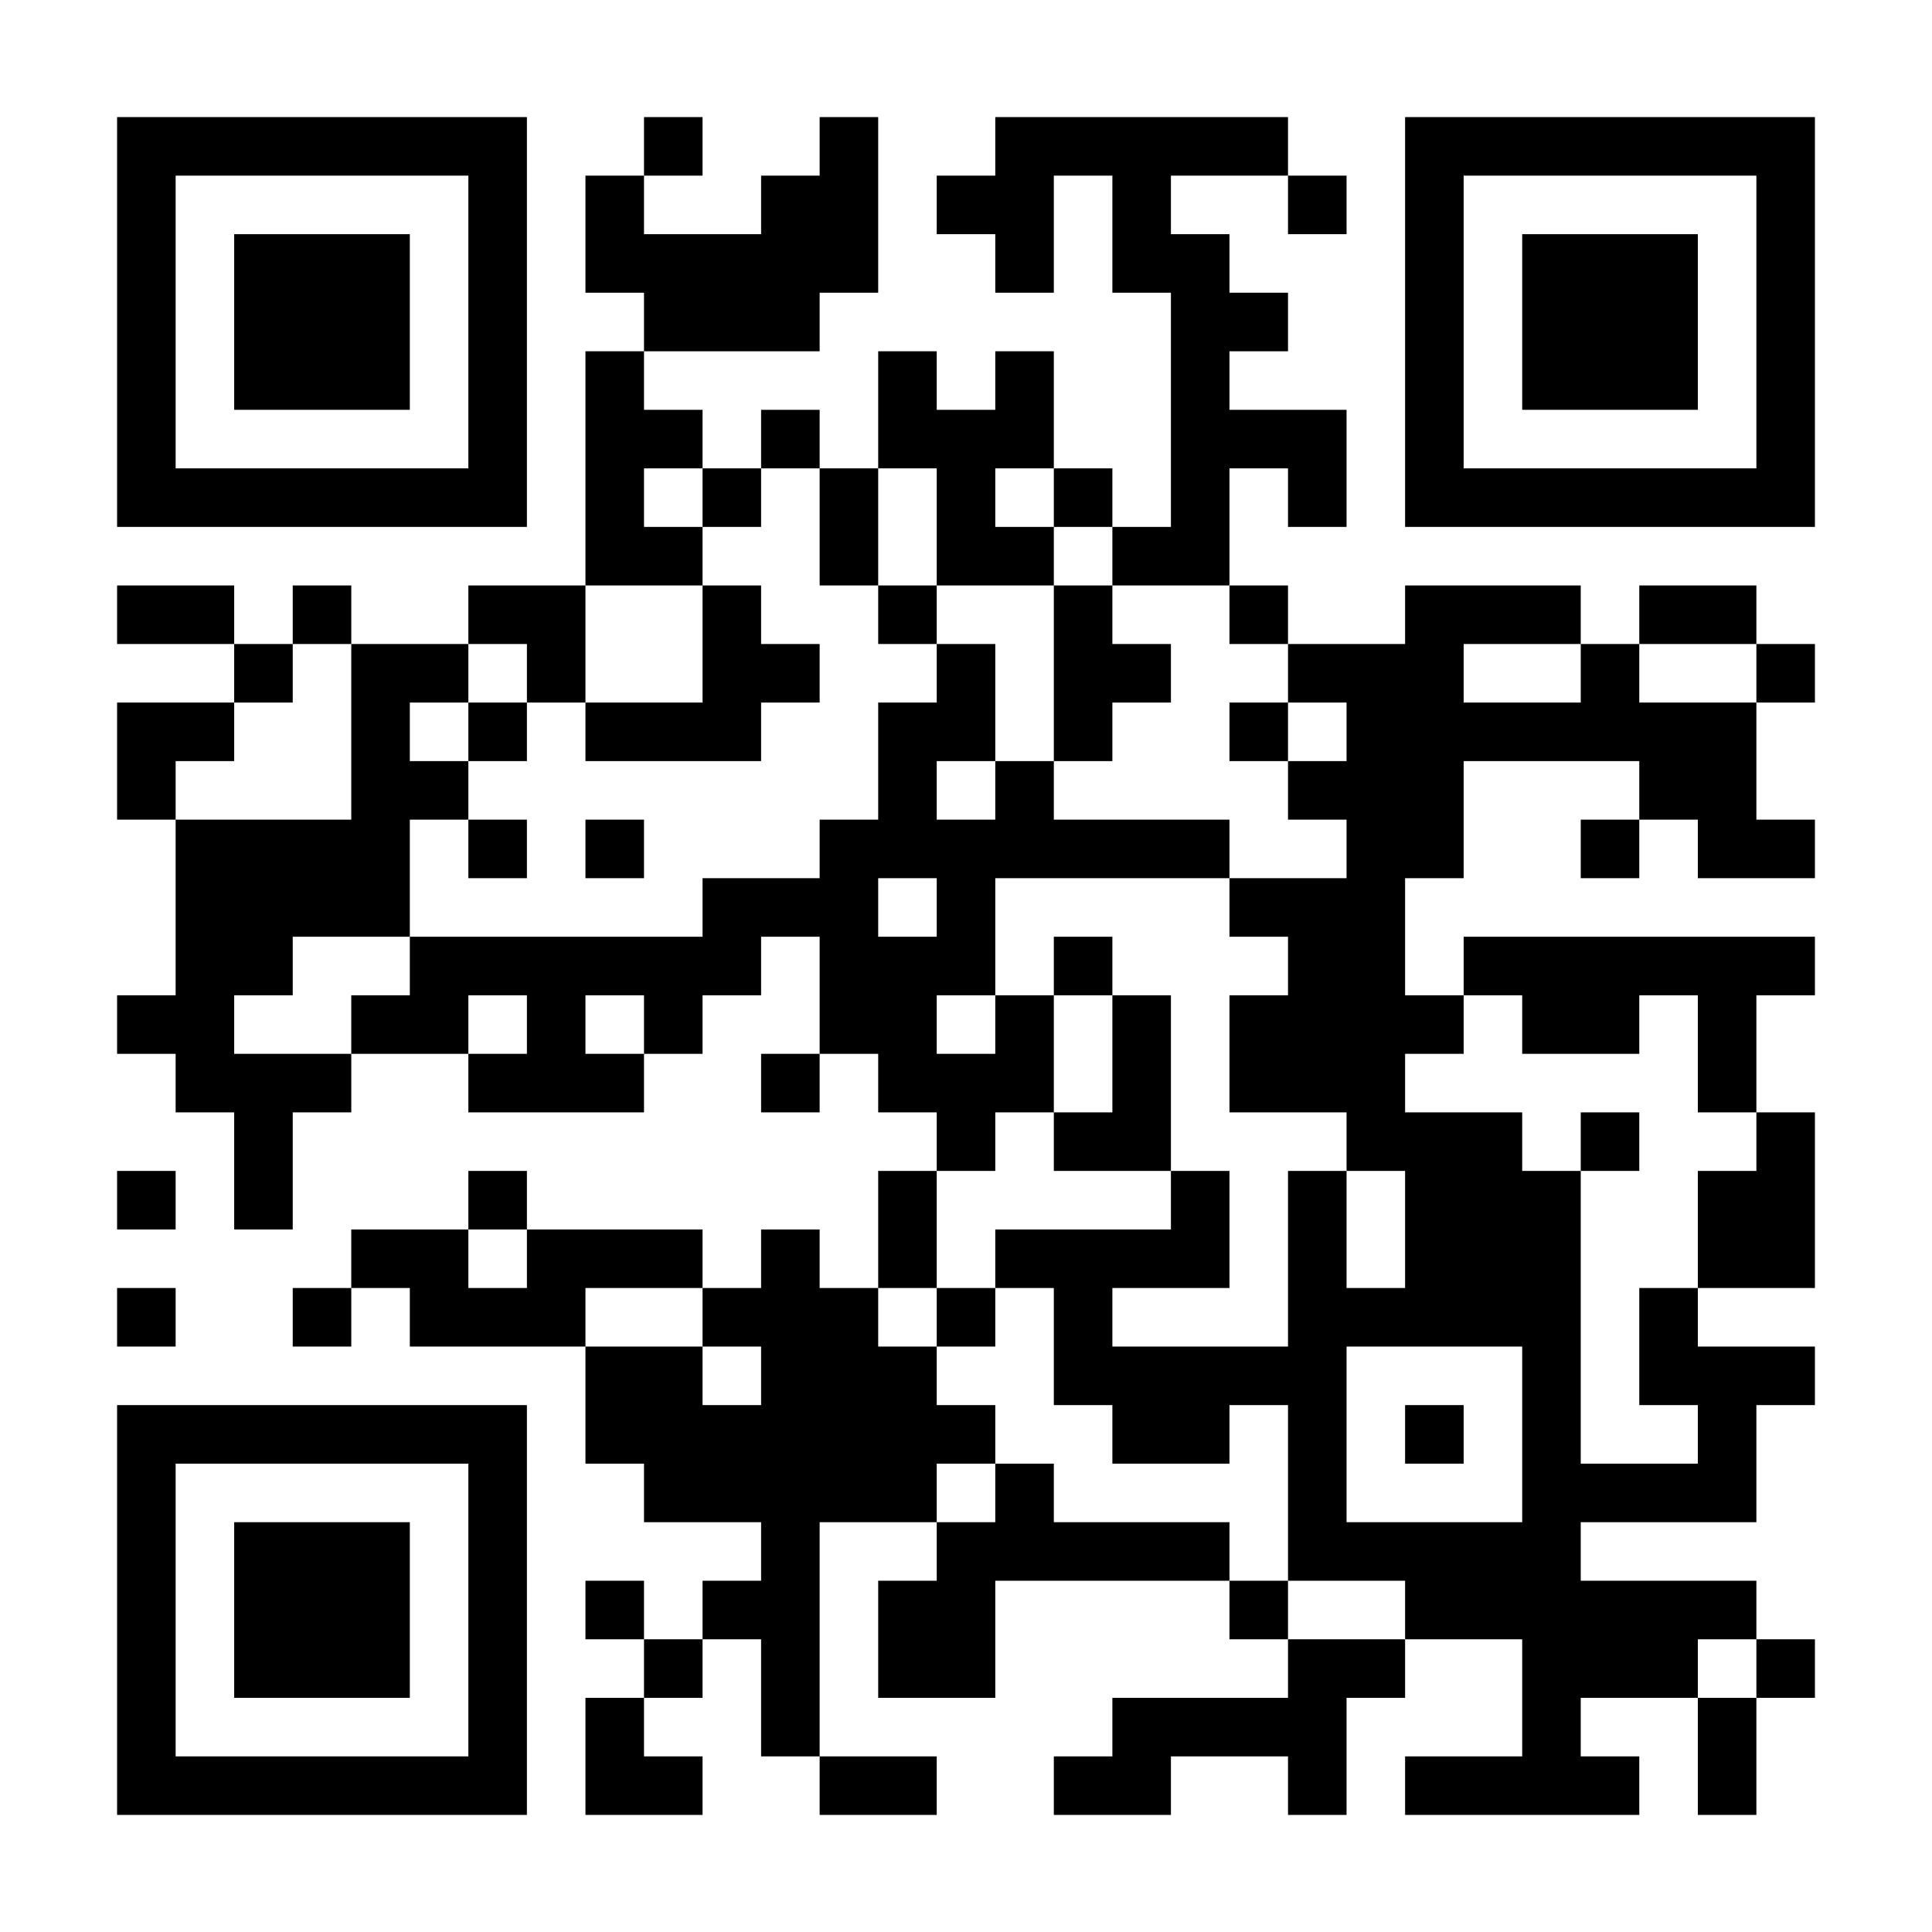 <?xml version="1.0" encoding="UTF-8"?>
<svg xmlns="http://www.w3.org/2000/svg" version="1.1" width="300" height="300" viewBox="0 0 300 300"><rect x="0" y="0" width="300" height="300" fill="#ffffff"/><g transform="scale(9.091)"><g transform="translate(2,2)"><path fill-rule="evenodd" d="M9 0L9 1L8 1L8 3L9 3L9 4L8 4L8 8L6 8L6 9L4 9L4 8L3 8L3 9L2 9L2 8L0 8L0 9L2 9L2 10L0 10L0 12L1 12L1 15L0 15L0 16L1 16L1 17L2 17L2 19L3 19L3 17L4 17L4 16L6 16L6 17L9 17L9 16L10 16L10 15L11 15L11 14L12 14L12 16L11 16L11 17L12 17L12 16L13 16L13 17L14 17L14 18L13 18L13 20L12 20L12 19L11 19L11 20L10 20L10 19L7 19L7 18L6 18L6 19L4 19L4 20L3 20L3 21L4 21L4 20L5 20L5 21L8 21L8 23L9 23L9 24L11 24L11 25L10 25L10 26L9 26L9 25L8 25L8 26L9 26L9 27L8 27L8 29L10 29L10 28L9 28L9 27L10 27L10 26L11 26L11 28L12 28L12 29L14 29L14 28L12 28L12 24L14 24L14 25L13 25L13 27L15 27L15 25L19 25L19 26L20 26L20 27L17 27L17 28L16 28L16 29L18 29L18 28L20 28L20 29L21 29L21 27L22 27L22 26L24 26L24 28L22 28L22 29L26 29L26 28L25 28L25 27L27 27L27 29L28 29L28 27L29 27L29 26L28 26L28 25L25 25L25 24L28 24L28 22L29 22L29 21L27 21L27 20L29 20L29 17L28 17L28 15L29 15L29 14L23 14L23 15L22 15L22 13L23 13L23 11L26 11L26 12L25 12L25 13L26 13L26 12L27 12L27 13L29 13L29 12L28 12L28 10L29 10L29 9L28 9L28 8L26 8L26 9L25 9L25 8L22 8L22 9L20 9L20 8L19 8L19 6L20 6L20 7L21 7L21 5L19 5L19 4L20 4L20 3L19 3L19 2L18 2L18 1L20 1L20 2L21 2L21 1L20 1L20 0L15 0L15 1L14 1L14 2L15 2L15 3L16 3L16 1L17 1L17 3L18 3L18 7L17 7L17 6L16 6L16 4L15 4L15 5L14 5L14 4L13 4L13 6L12 6L12 5L11 5L11 6L10 6L10 5L9 5L9 4L12 4L12 3L13 3L13 0L12 0L12 1L11 1L11 2L9 2L9 1L10 1L10 0ZM9 6L9 7L10 7L10 8L8 8L8 10L7 10L7 9L6 9L6 10L5 10L5 11L6 11L6 12L5 12L5 14L3 14L3 15L2 15L2 16L4 16L4 15L5 15L5 14L10 14L10 13L12 13L12 12L13 12L13 10L14 10L14 9L15 9L15 11L14 11L14 12L15 12L15 11L16 11L16 12L19 12L19 13L15 13L15 15L14 15L14 16L15 16L15 15L16 15L16 17L15 17L15 18L14 18L14 20L13 20L13 21L14 21L14 22L15 22L15 23L14 23L14 24L15 24L15 23L16 23L16 24L19 24L19 25L20 25L20 26L22 26L22 25L20 25L20 22L19 22L19 23L17 23L17 22L16 22L16 20L15 20L15 19L18 19L18 18L19 18L19 20L17 20L17 21L20 21L20 18L21 18L21 20L22 20L22 18L21 18L21 17L19 17L19 15L20 15L20 14L19 14L19 13L21 13L21 12L20 12L20 11L21 11L21 10L20 10L20 9L19 9L19 8L17 8L17 7L16 7L16 6L15 6L15 7L16 7L16 8L14 8L14 6L13 6L13 8L12 8L12 6L11 6L11 7L10 7L10 6ZM10 8L10 10L8 10L8 11L11 11L11 10L12 10L12 9L11 9L11 8ZM13 8L13 9L14 9L14 8ZM16 8L16 11L17 11L17 10L18 10L18 9L17 9L17 8ZM3 9L3 10L2 10L2 11L1 11L1 12L4 12L4 9ZM23 9L23 10L25 10L25 9ZM26 9L26 10L28 10L28 9ZM6 10L6 11L7 11L7 10ZM19 10L19 11L20 11L20 10ZM6 12L6 13L7 13L7 12ZM8 12L8 13L9 13L9 12ZM13 13L13 14L14 14L14 13ZM16 14L16 15L17 15L17 17L16 17L16 18L18 18L18 15L17 15L17 14ZM6 15L6 16L7 16L7 15ZM8 15L8 16L9 16L9 15ZM23 15L23 16L22 16L22 17L24 17L24 18L25 18L25 23L27 23L27 22L26 22L26 20L27 20L27 18L28 18L28 17L27 17L27 15L26 15L26 16L24 16L24 15ZM25 17L25 18L26 18L26 17ZM0 18L0 19L1 19L1 18ZM6 19L6 20L7 20L7 19ZM0 20L0 21L1 21L1 20ZM8 20L8 21L10 21L10 22L11 22L11 21L10 21L10 20ZM14 20L14 21L15 21L15 20ZM21 21L21 24L24 24L24 21ZM22 22L22 23L23 23L23 22ZM27 26L27 27L28 27L28 26ZM0 0L0 7L7 7L7 0ZM1 1L1 6L6 6L6 1ZM2 2L2 5L5 5L5 2ZM22 0L22 7L29 7L29 0ZM23 1L23 6L28 6L28 1ZM24 2L24 5L27 5L27 2ZM0 22L0 29L7 29L7 22ZM1 23L1 28L6 28L6 23ZM2 24L2 27L5 27L5 24Z" fill="#000000"/></g></g></svg>
